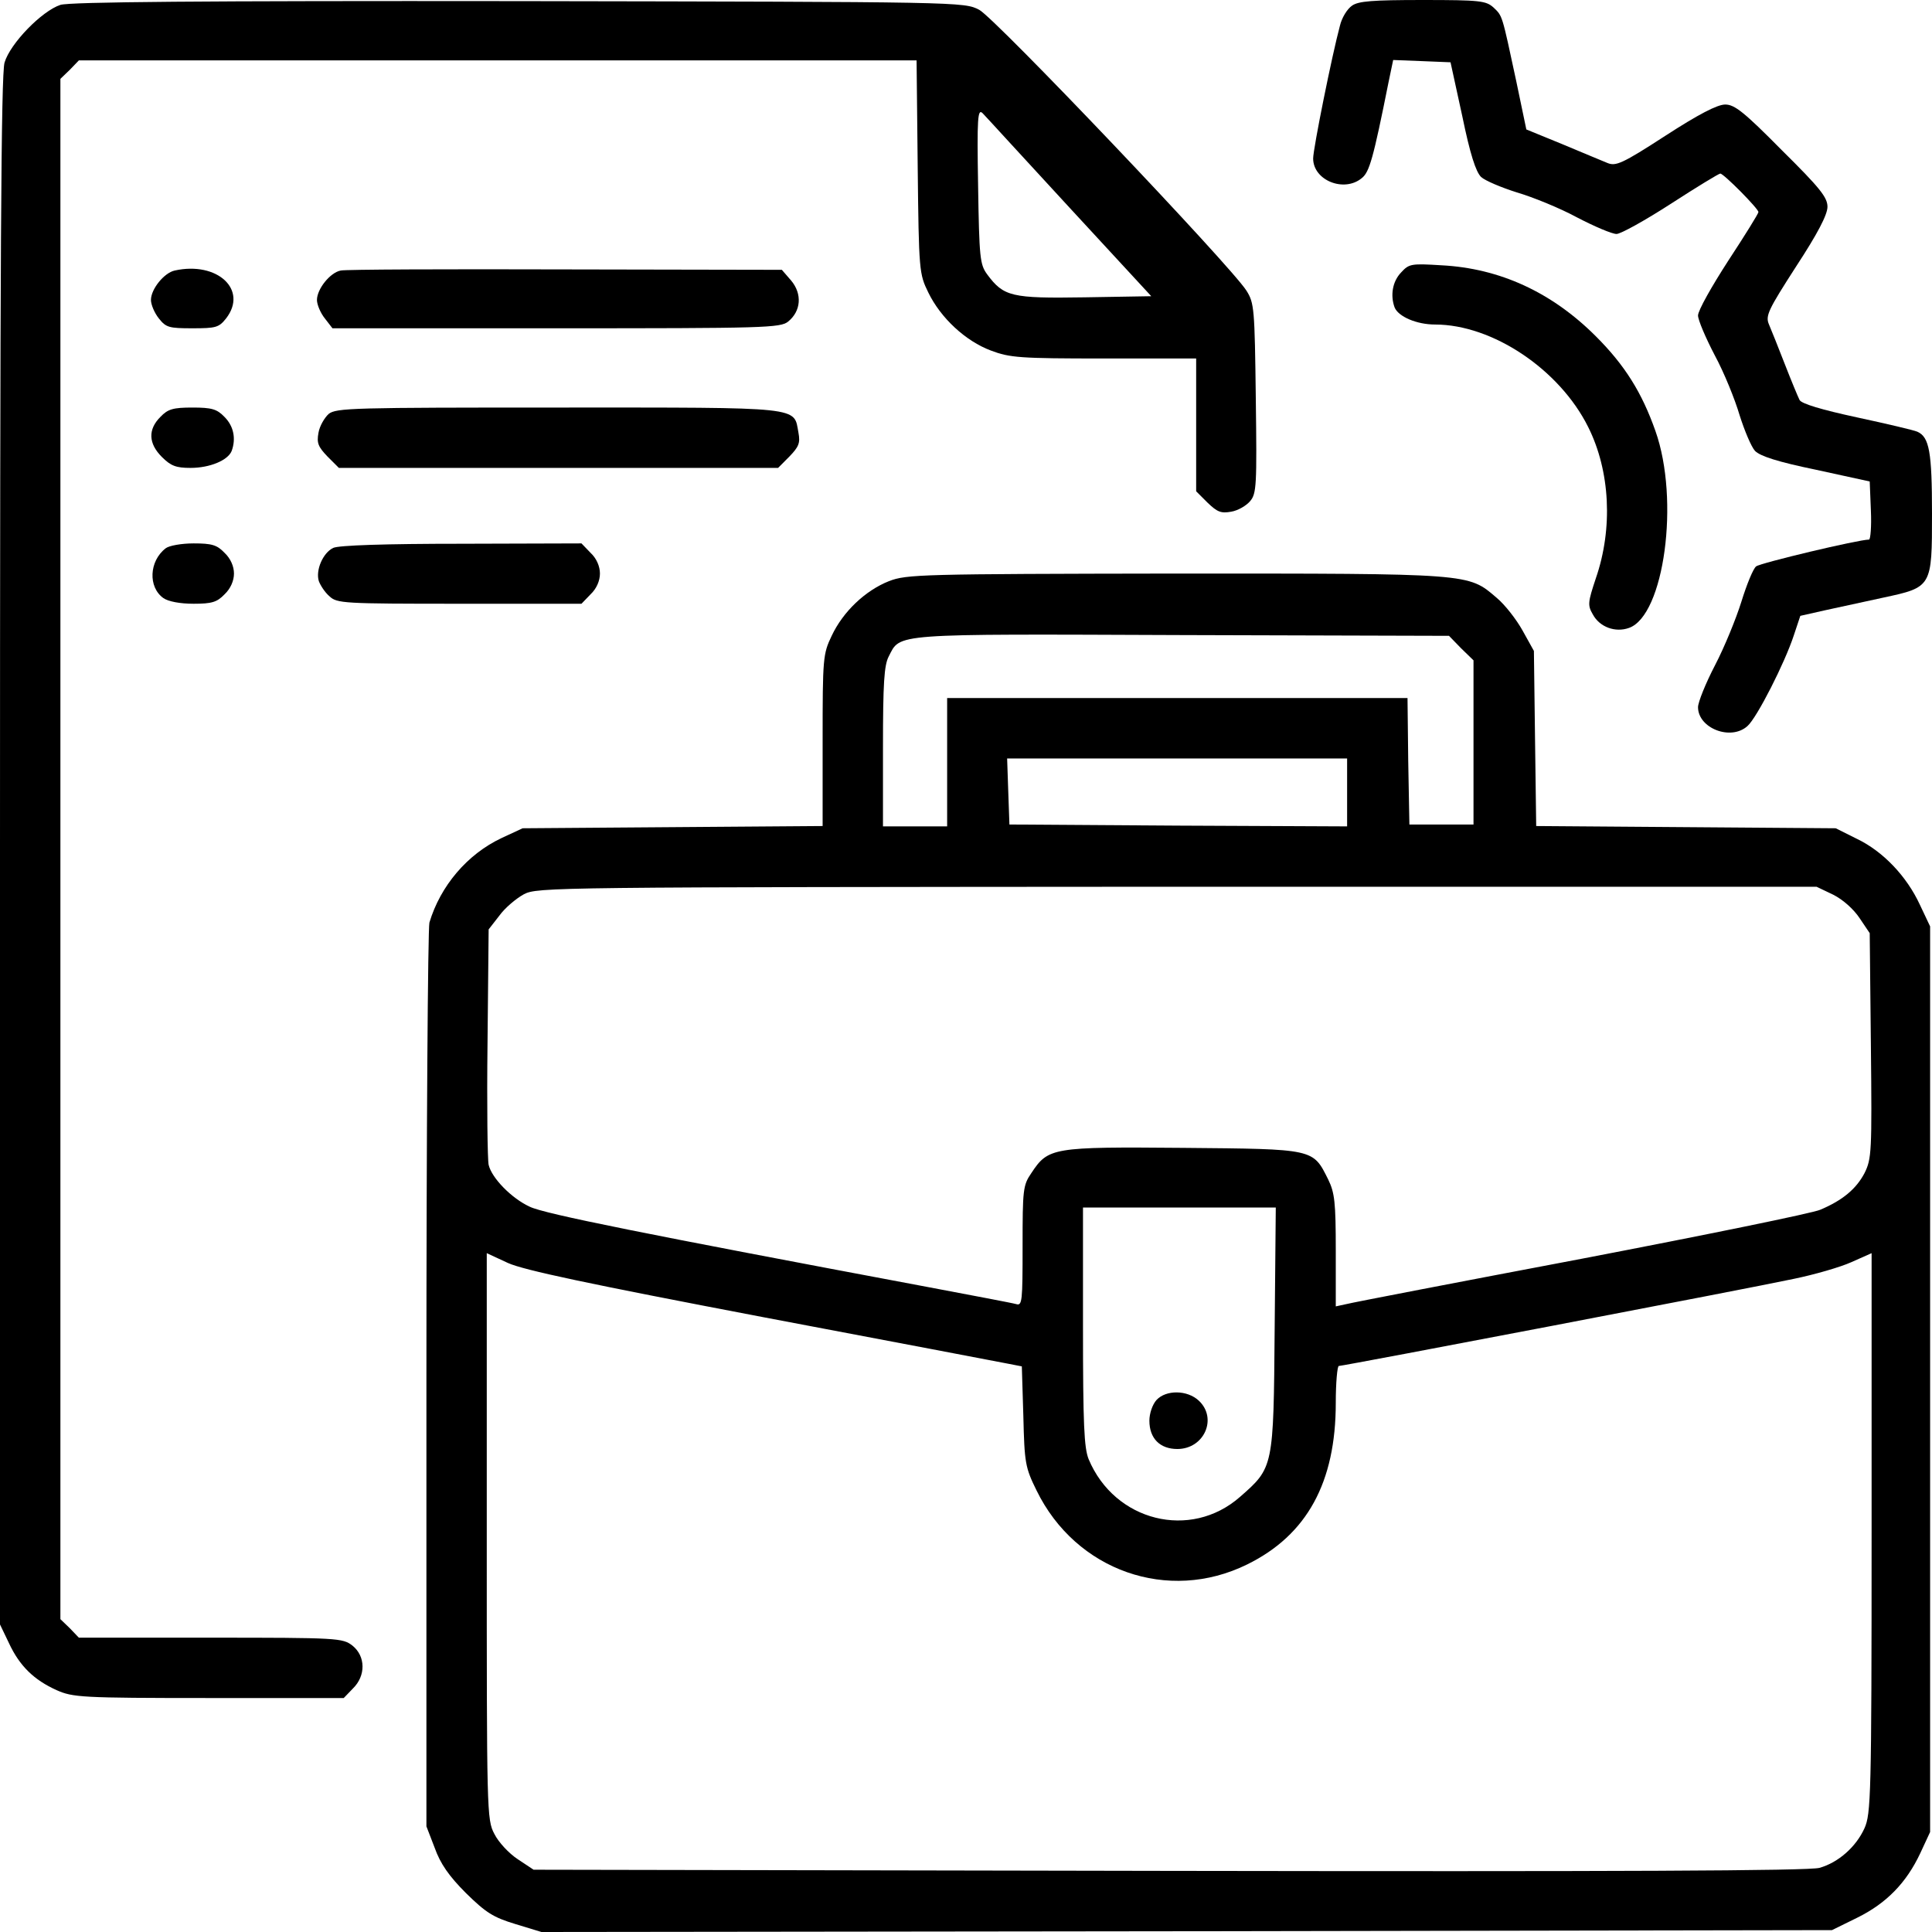 <svg viewBox="0 0 38 38" xmlns="http://www.w3.org/2000/svg">
    <path d="M1.188 0.096C0.824 0.215 0.2 0.854 0.089 1.232C0.022 1.47 0 5.025 0 16.744V31.951L0.178 32.322C0.386 32.768 0.668 33.042 1.113 33.243C1.432 33.384 1.588 33.398 4.104 33.398H6.761L6.939 33.213C7.199 32.961 7.192 32.575 6.932 32.367C6.739 32.218 6.65 32.211 4.141 32.211H1.551L1.373 32.025L1.188 31.847V16.699V1.551L1.373 1.373L1.551 1.188H9.789H18.028L18.05 3.28C18.072 5.336 18.08 5.388 18.258 5.752C18.503 6.257 18.993 6.709 19.49 6.895C19.861 7.036 20.061 7.051 21.709 7.051H23.527V8.357V9.663L23.75 9.886C23.943 10.072 24.017 10.101 24.218 10.064C24.351 10.042 24.515 9.945 24.589 9.856C24.715 9.708 24.722 9.545 24.7 7.838C24.678 6.064 24.67 5.96 24.515 5.715C24.203 5.225 19.572 0.356 19.26 0.193C18.963 0.037 18.911 0.037 10.205 0.022C3.963 0.015 1.373 0.037 1.188 0.096ZM21.034 4.082L22.644 5.826L21.331 5.848C19.891 5.871 19.742 5.834 19.416 5.396C19.275 5.203 19.26 5.077 19.238 3.652C19.215 2.308 19.23 2.13 19.327 2.227C19.386 2.286 20.15 3.125 21.034 4.082Z" />
    <path d="M26.593 0.111C26.496 0.178 26.392 0.349 26.355 0.505C26.199 1.084 25.828 2.924 25.828 3.117C25.828 3.548 26.437 3.793 26.785 3.503C26.934 3.384 27.008 3.132 27.312 1.611L27.402 1.18L27.966 1.202L28.53 1.225L28.76 2.279C28.916 3.036 29.027 3.377 29.131 3.481C29.212 3.555 29.532 3.689 29.836 3.785C30.14 3.874 30.675 4.09 31.016 4.275C31.357 4.453 31.706 4.602 31.795 4.602C31.877 4.602 32.359 4.334 32.864 4.008C33.369 3.681 33.807 3.414 33.836 3.414C33.903 3.414 34.586 4.104 34.586 4.171C34.586 4.201 34.319 4.631 33.992 5.129C33.666 5.633 33.398 6.108 33.398 6.205C33.398 6.294 33.547 6.643 33.725 6.984C33.91 7.325 34.126 7.86 34.215 8.164C34.311 8.468 34.445 8.788 34.519 8.869C34.623 8.973 34.965 9.084 35.721 9.24L36.775 9.47L36.798 10.042C36.812 10.354 36.79 10.613 36.761 10.613C36.553 10.613 34.623 11.073 34.541 11.14C34.482 11.185 34.356 11.496 34.252 11.831C34.148 12.165 33.918 12.729 33.732 13.085C33.547 13.441 33.398 13.812 33.398 13.909C33.398 14.324 34.044 14.577 34.371 14.28C34.556 14.117 35.105 13.04 35.284 12.491L35.41 12.113L35.907 12.001C36.182 11.942 36.686 11.831 37.035 11.756C38 11.549 38 11.549 38 10.101C38 8.891 37.948 8.595 37.711 8.491C37.644 8.461 37.109 8.335 36.523 8.209C35.833 8.06 35.432 7.941 35.395 7.867C35.365 7.808 35.232 7.489 35.105 7.162C34.979 6.836 34.838 6.487 34.794 6.383C34.719 6.212 34.779 6.093 35.328 5.24C35.751 4.594 35.944 4.223 35.944 4.067C35.944 3.882 35.796 3.696 35.046 2.954C34.304 2.204 34.118 2.056 33.933 2.056C33.777 2.056 33.406 2.249 32.753 2.672C31.907 3.221 31.78 3.273 31.617 3.206C31.513 3.162 31.113 2.998 30.727 2.835L30.021 2.546L29.821 1.588C29.539 0.275 29.554 0.319 29.376 0.148C29.227 0.015 29.116 4.3869e-05 27.98 4.3869e-05C26.993 4.3869e-05 26.719 0.022 26.593 0.111Z" />
    <path d="M27.558 5.359C27.387 5.537 27.343 5.811 27.431 6.049C27.506 6.227 27.862 6.383 28.226 6.383C29.354 6.383 30.675 7.266 31.239 8.402C31.669 9.263 31.729 10.391 31.387 11.378C31.232 11.845 31.224 11.905 31.328 12.083C31.462 12.335 31.773 12.447 32.041 12.35C32.731 12.105 33.042 9.834 32.56 8.476C32.293 7.719 31.959 7.184 31.387 6.613C30.526 5.752 29.502 5.277 28.352 5.218C27.758 5.181 27.714 5.188 27.558 5.359Z" />
    <path d="M3.436 5.321C3.229 5.366 2.969 5.685 2.969 5.9C2.969 5.989 3.036 6.153 3.125 6.264C3.266 6.442 3.325 6.457 3.785 6.457C4.245 6.457 4.305 6.442 4.446 6.264C4.884 5.7 4.275 5.136 3.436 5.321Z" />
    <path d="M6.702 5.321C6.494 5.359 6.234 5.685 6.234 5.9C6.234 5.989 6.301 6.153 6.39 6.264L6.539 6.457H10.947C15.029 6.457 15.356 6.45 15.504 6.323C15.757 6.116 15.779 5.782 15.564 5.522L15.378 5.307L11.118 5.299C8.78 5.292 6.791 5.299 6.702 5.321Z" />
    <path d="M3.154 8.201C2.909 8.446 2.917 8.721 3.184 8.988C3.362 9.166 3.466 9.203 3.748 9.203C4.126 9.203 4.483 9.055 4.557 8.869C4.646 8.624 4.594 8.379 4.416 8.201C4.267 8.045 4.163 8.016 3.785 8.016C3.406 8.016 3.302 8.045 3.154 8.201Z" />
    <path d="M6.464 8.142C6.383 8.216 6.286 8.379 6.264 8.513C6.227 8.713 6.257 8.787 6.442 8.98L6.665 9.203H10.984H15.304L15.526 8.98C15.712 8.787 15.742 8.713 15.705 8.513C15.608 7.993 15.838 8.016 10.984 8.016C6.939 8.016 6.613 8.023 6.464 8.142Z" />
    <path d="M3.259 10.784C2.932 11.036 2.91 11.548 3.214 11.764C3.31 11.831 3.541 11.875 3.808 11.875C4.164 11.875 4.268 11.845 4.416 11.69C4.535 11.578 4.602 11.422 4.602 11.281C4.602 11.14 4.535 10.984 4.416 10.873C4.268 10.717 4.164 10.688 3.808 10.688C3.57 10.688 3.325 10.732 3.259 10.784Z" />
    <path d="M6.553 10.777C6.353 10.873 6.204 11.214 6.271 11.43C6.301 11.511 6.39 11.652 6.479 11.727C6.627 11.868 6.746 11.875 9.032 11.875H11.437L11.615 11.69C11.734 11.578 11.8 11.422 11.8 11.281C11.8 11.14 11.734 10.984 11.615 10.873L11.437 10.688L9.077 10.695C7.585 10.695 6.657 10.725 6.553 10.777Z" />
    <path d="M17.486 11.43C17.018 11.615 16.581 12.031 16.358 12.506C16.187 12.862 16.18 12.944 16.18 14.562V16.247L13.233 16.269L10.279 16.291L9.864 16.484C9.188 16.803 8.661 17.427 8.446 18.146C8.416 18.273 8.387 22.28 8.387 27.142V35.922L8.55 36.345C8.661 36.657 8.832 36.902 9.166 37.236C9.559 37.621 9.7 37.711 10.138 37.844L10.65 38L23.342 37.985L36.033 37.963L36.531 37.718C37.102 37.436 37.495 37.035 37.77 36.449L37.963 36.033V27.127V18.221L37.763 17.798C37.503 17.234 37.035 16.744 36.523 16.499L36.107 16.291L33.161 16.269L30.215 16.247L30.192 14.525L30.17 12.803L29.947 12.402C29.828 12.187 29.598 11.89 29.435 11.756C28.871 11.274 28.96 11.281 23.127 11.281C18.102 11.289 17.835 11.296 17.486 11.43ZM28.738 12.751L28.982 12.988V14.606V16.217H28.352H27.721L27.698 14.97L27.684 13.73H23.156H18.629V14.992V16.254H17.998H17.367V14.695C17.367 13.441 17.39 13.085 17.479 12.914C17.716 12.454 17.493 12.469 23.245 12.491L28.5 12.506L28.738 12.751ZM26.496 15.586V16.254L23.178 16.239L19.854 16.217L19.831 15.564L19.809 14.918H23.156H26.496V15.586ZM36.056 17.597C36.248 17.694 36.456 17.879 36.575 18.057L36.775 18.354L36.798 20.566C36.82 22.666 36.812 22.793 36.672 23.075C36.508 23.386 36.241 23.609 35.803 23.794C35.655 23.861 33.539 24.292 31.105 24.759C28.671 25.22 26.593 25.62 26.481 25.65L26.273 25.695V24.596C26.273 23.646 26.251 23.46 26.125 23.201C25.821 22.592 25.865 22.6 23.268 22.577C20.692 22.555 20.618 22.57 20.284 23.075C20.121 23.312 20.113 23.401 20.113 24.507C20.113 25.598 20.106 25.687 19.987 25.65C19.913 25.628 19.119 25.479 18.221 25.309C12.684 24.27 10.71 23.876 10.42 23.735C10.064 23.572 9.671 23.171 9.611 22.911C9.589 22.822 9.574 21.746 9.589 20.514L9.611 18.28L9.819 18.013C9.93 17.857 10.153 17.672 10.302 17.59C10.569 17.449 10.829 17.449 23.149 17.441H35.729L36.056 17.597ZM25.071 26.14C25.049 28.871 25.049 28.864 24.388 29.443C23.416 30.296 21.924 29.925 21.412 28.7C21.323 28.478 21.301 28.025 21.301 26.088V23.75H23.201H25.093L25.071 26.14ZM14.985 25.902C17.501 26.377 19.675 26.793 19.831 26.823L20.098 26.875L20.128 27.854C20.15 28.775 20.165 28.864 20.388 29.316C21.16 30.897 22.978 31.535 24.529 30.771C25.709 30.192 26.273 29.153 26.273 27.595C26.273 27.194 26.303 26.867 26.333 26.867C26.422 26.867 34.423 25.338 35.284 25.153C35.684 25.071 36.197 24.923 36.412 24.826L36.812 24.648V30.155C36.812 35.336 36.798 35.677 36.672 35.959C36.508 36.323 36.159 36.634 35.788 36.738C35.595 36.798 31.736 36.812 23 36.798L10.495 36.775L10.183 36.568C10.012 36.456 9.804 36.234 9.723 36.07C9.574 35.788 9.574 35.655 9.574 30.215V24.648L9.99 24.841C10.302 24.982 11.563 25.249 14.985 25.902Z" />
    <path d="M22.748 27.535C22.667 27.624 22.607 27.802 22.607 27.943C22.607 28.292 22.815 28.5 23.157 28.5C23.684 28.5 23.951 27.899 23.58 27.55C23.35 27.335 22.934 27.335 22.748 27.535Z" />
</svg>